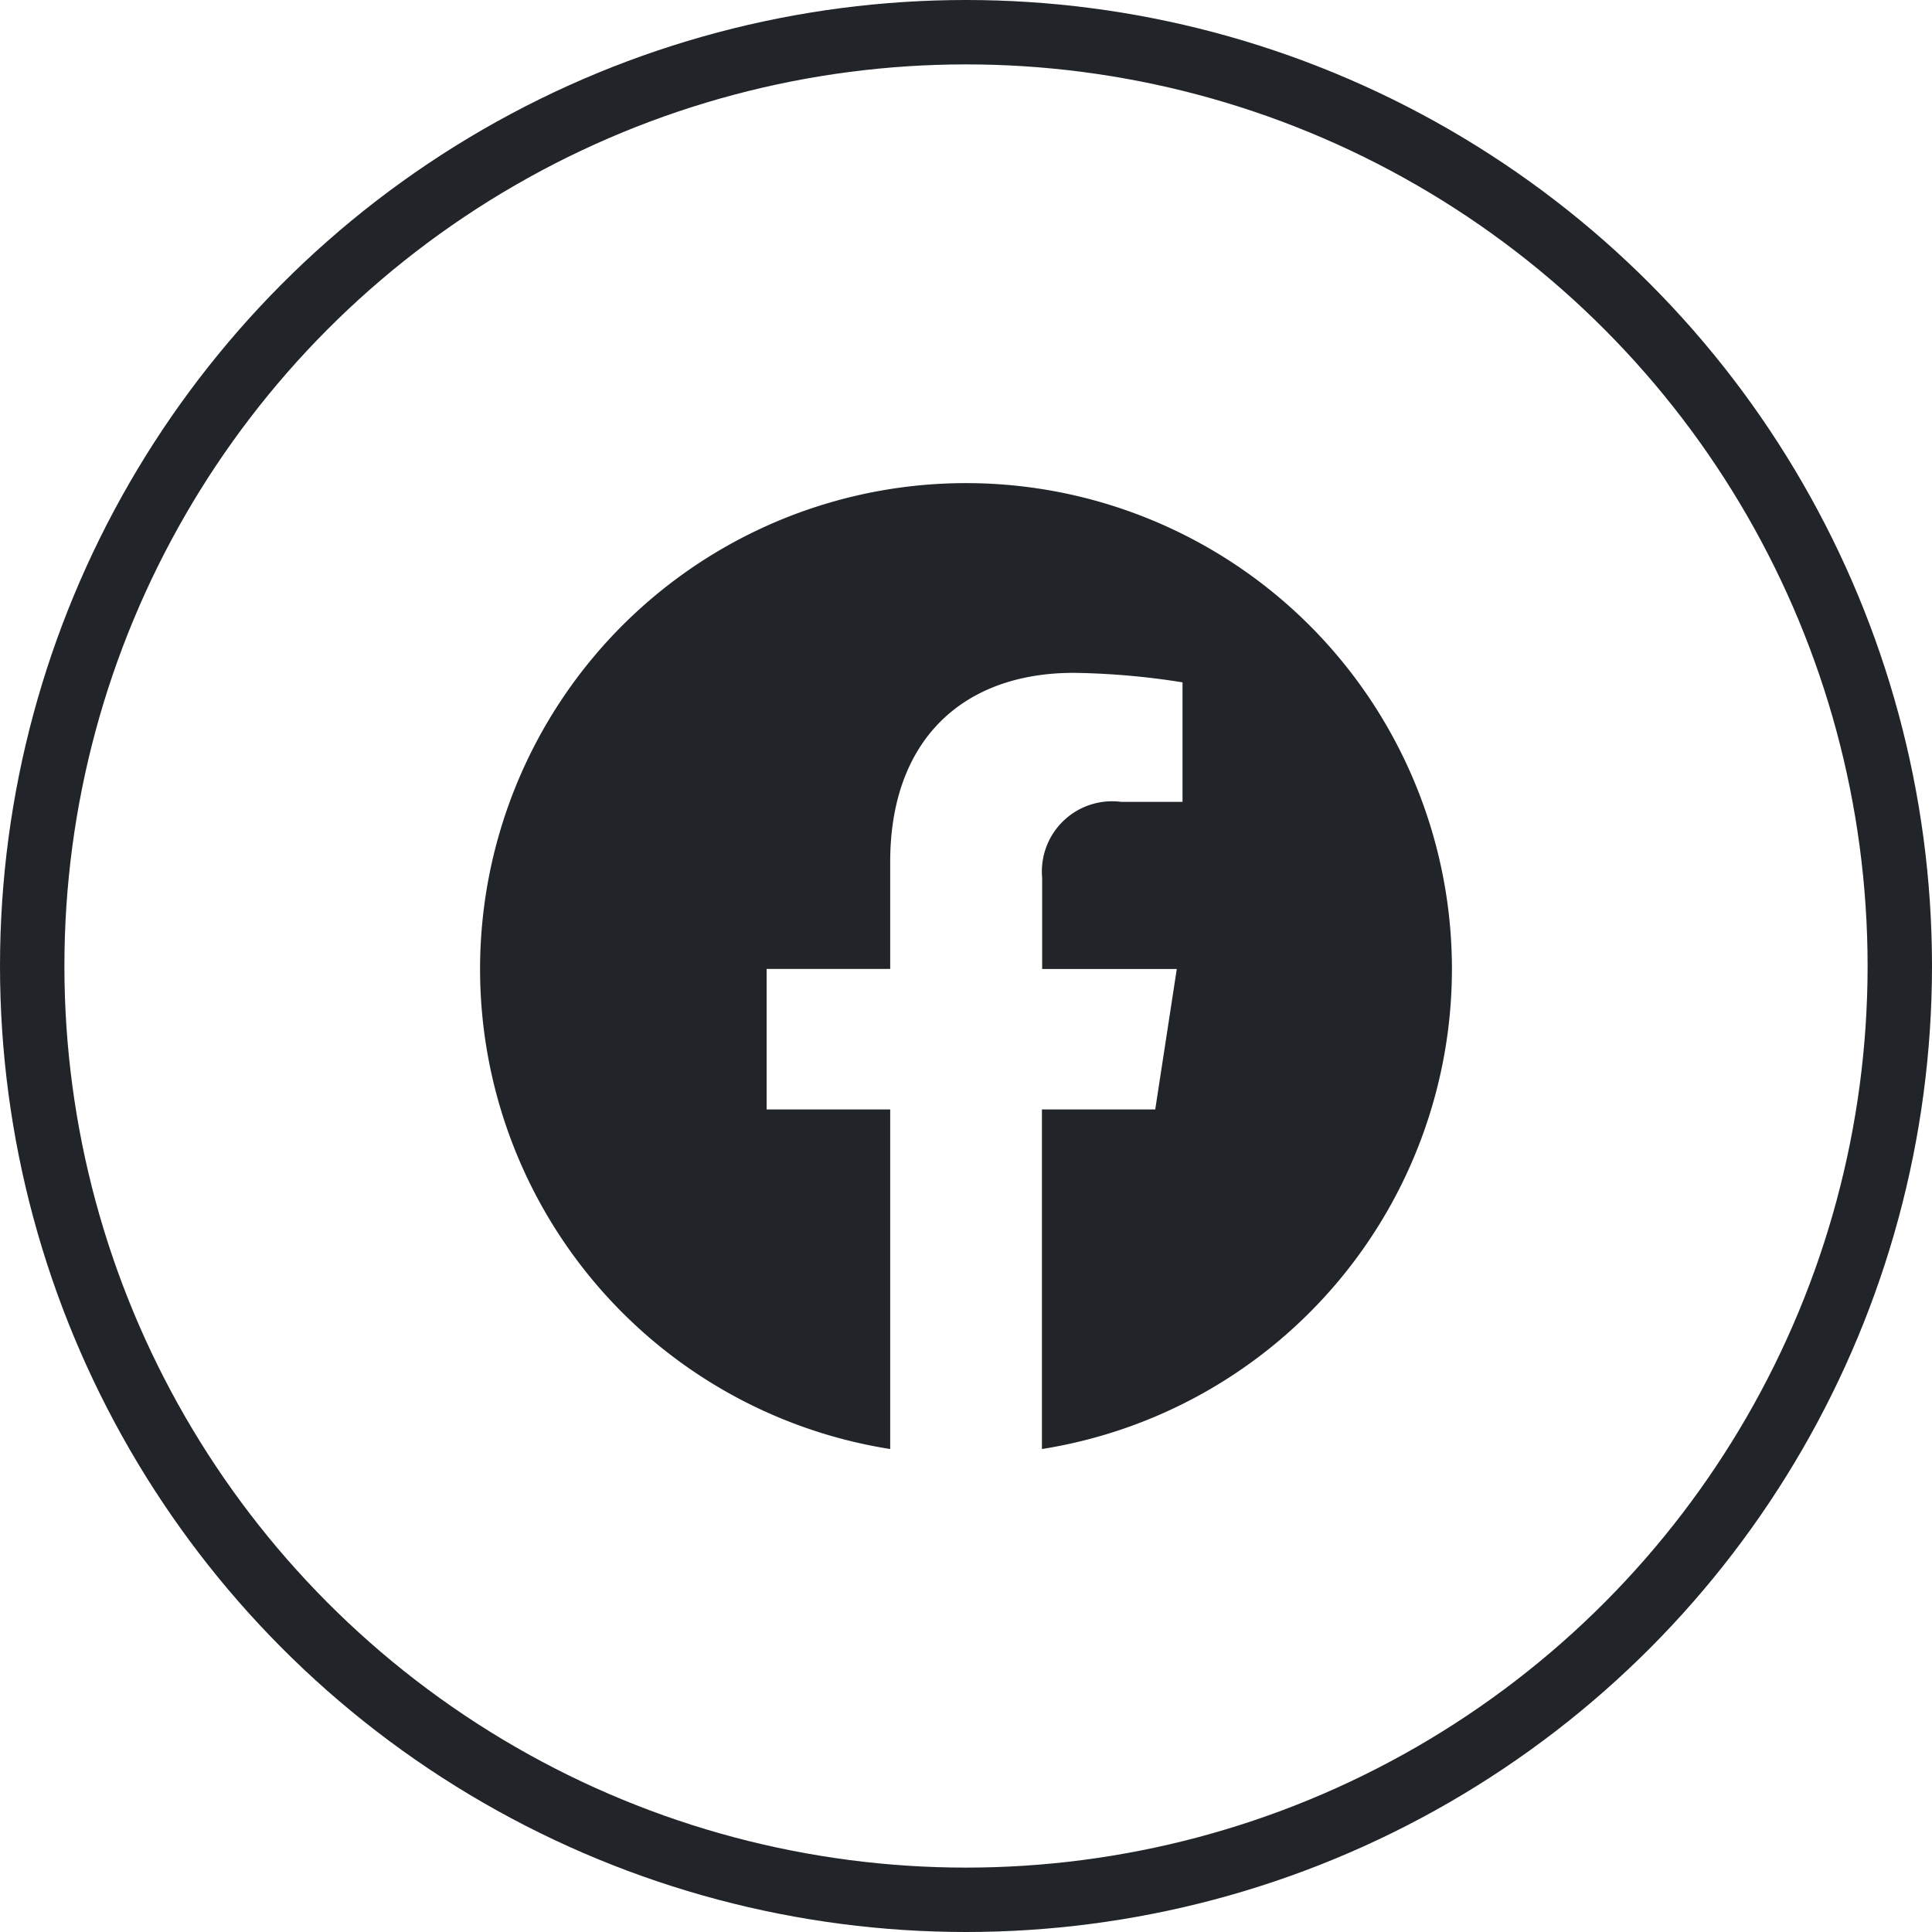<?xml version="1.0" encoding="UTF-8"?>
<svg xmlns="http://www.w3.org/2000/svg" width="60" height="60" viewBox="0 0 60 60">
  <g id="Groupe_1352" data-name="Groupe 1352" transform="translate(-53 -201)">
    <path id="Icon_awesome-facebook" data-name="Icon awesome-facebook" d="M30.745,15.654A15.091,15.091,0,1,0,13.3,30.563V20.016H9.462V15.654H13.3V12.329c0-3.782,2.252-5.871,5.7-5.871a23.225,23.225,0,0,1,3.378.295v3.712h-1.9a2.181,2.181,0,0,0-2.459,2.357v2.833H22.2l-.669,4.362H18.012V30.563A15.1,15.1,0,0,0,30.745,15.654Z" transform="translate(67.346 215.438)" fill="#212529"></path>
    <g id="Ellipse_6225" data-name="Ellipse 6225" transform="translate(53 201)" fill="none" stroke="#212529" stroke-width="2">
      <circle cx="30" cy="30" r="30" stroke="none"></circle>
      <circle cx="30" cy="30" r="29" fill="none"></circle>
    </g>
  </g>
</svg>
